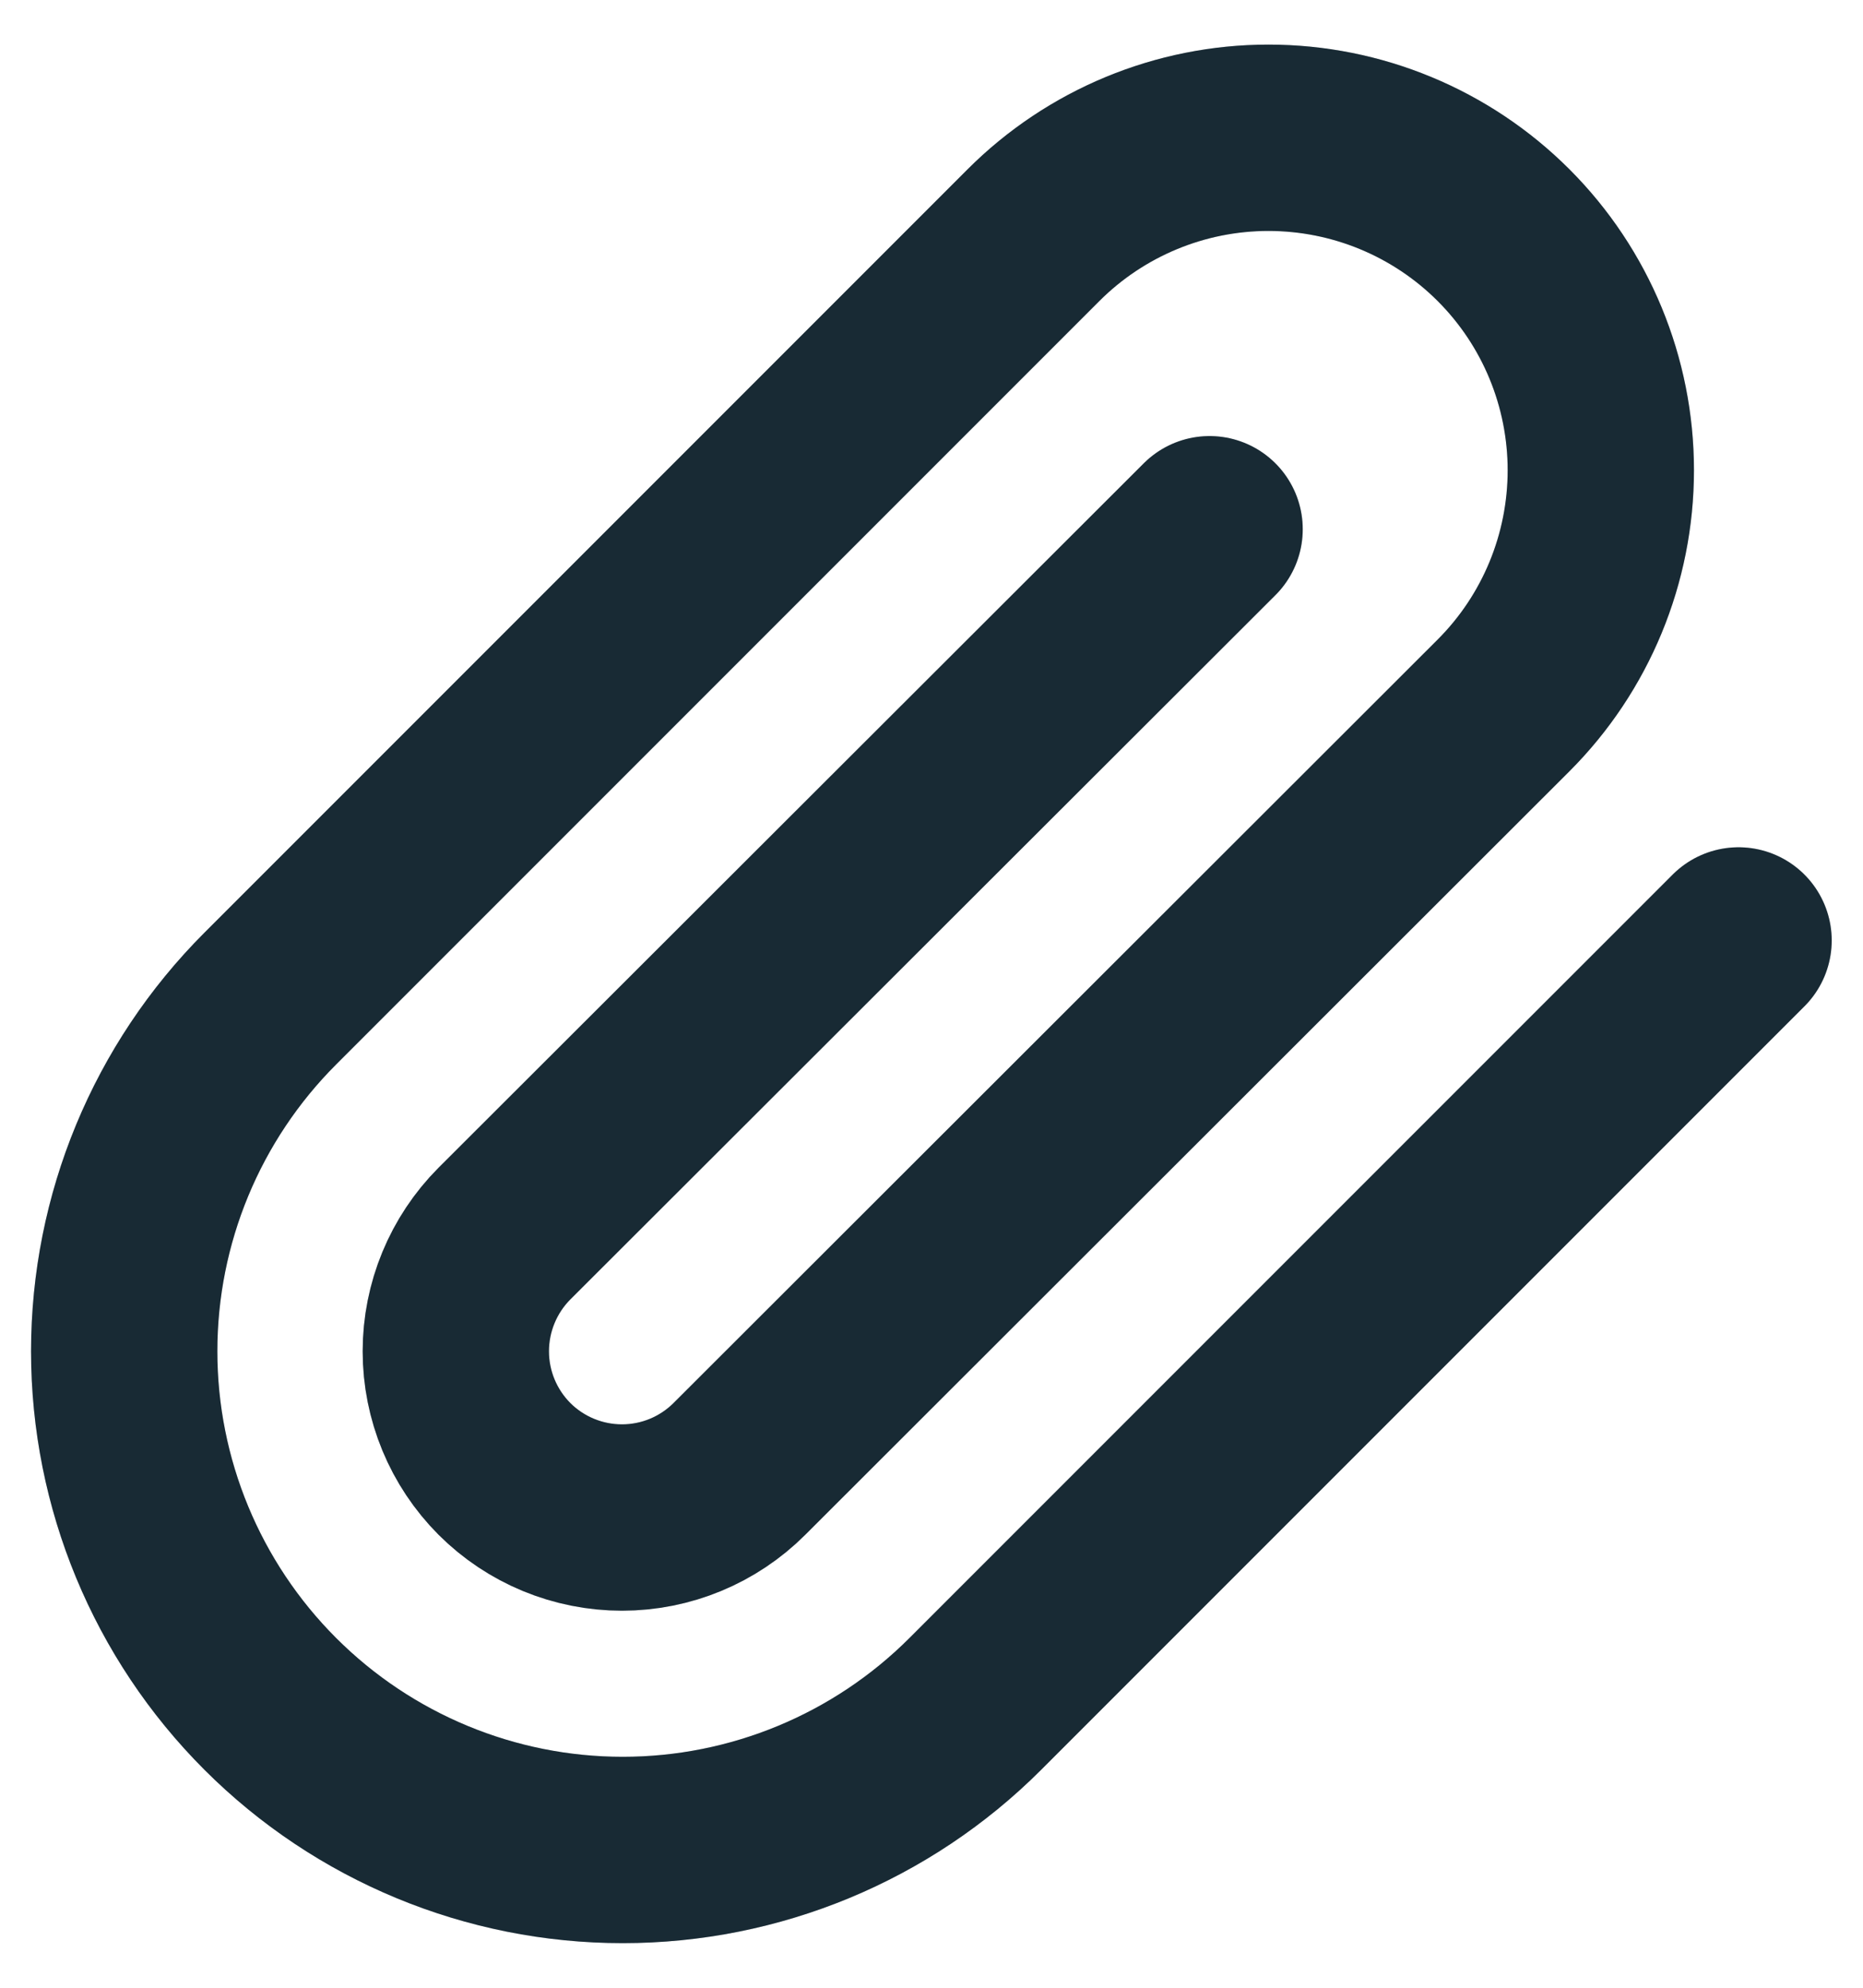 <svg width="15" height="16" viewBox="0 0 15 16" fill="none" xmlns="http://www.w3.org/2000/svg">
<path d="M13.998 7.57L7.853 13.715C7.1 14.468 6.079 14.891 5.014 14.891C3.95 14.891 2.929 14.468 2.176 13.715C1.423 12.962 1 11.941 1 10.877C1 9.812 1.423 8.791 2.176 8.038L8.321 1.893C8.823 1.391 9.504 1.109 10.213 1.109C10.923 1.109 11.604 1.391 12.106 1.893C12.608 2.395 12.889 3.076 12.889 3.785C12.889 4.495 12.608 5.176 12.106 5.678L5.954 11.823C5.703 12.074 5.363 12.215 5.008 12.215C4.653 12.215 4.312 12.074 4.061 11.823C3.811 11.572 3.67 11.232 3.67 10.877C3.67 10.522 3.811 10.181 4.061 9.93L9.739 4.26" stroke="#1E3441" stroke-width="1.5" stroke-linecap="round" stroke-linejoin="round"/>
<path d="M13.998 7.57L7.853 13.715C7.1 14.468 6.079 14.891 5.014 14.891C3.95 14.891 2.929 14.468 2.176 13.715C1.423 12.962 1 11.941 1 10.877C1 9.812 1.423 8.791 2.176 8.038L8.321 1.893C8.823 1.391 9.504 1.109 10.213 1.109C10.923 1.109 11.604 1.391 12.106 1.893C12.608 2.395 12.889 3.076 12.889 3.785C12.889 4.495 12.608 5.176 12.106 5.678L5.954 11.823C5.703 12.074 5.363 12.215 5.008 12.215C4.653 12.215 4.312 12.074 4.061 11.823C3.811 11.572 3.67 11.232 3.67 10.877C3.67 10.522 3.811 10.181 4.061 9.93L9.739 4.26" stroke="black" stroke-opacity="0.2" stroke-width="1.5" stroke-linecap="round" stroke-linejoin="round"/>
</svg>

